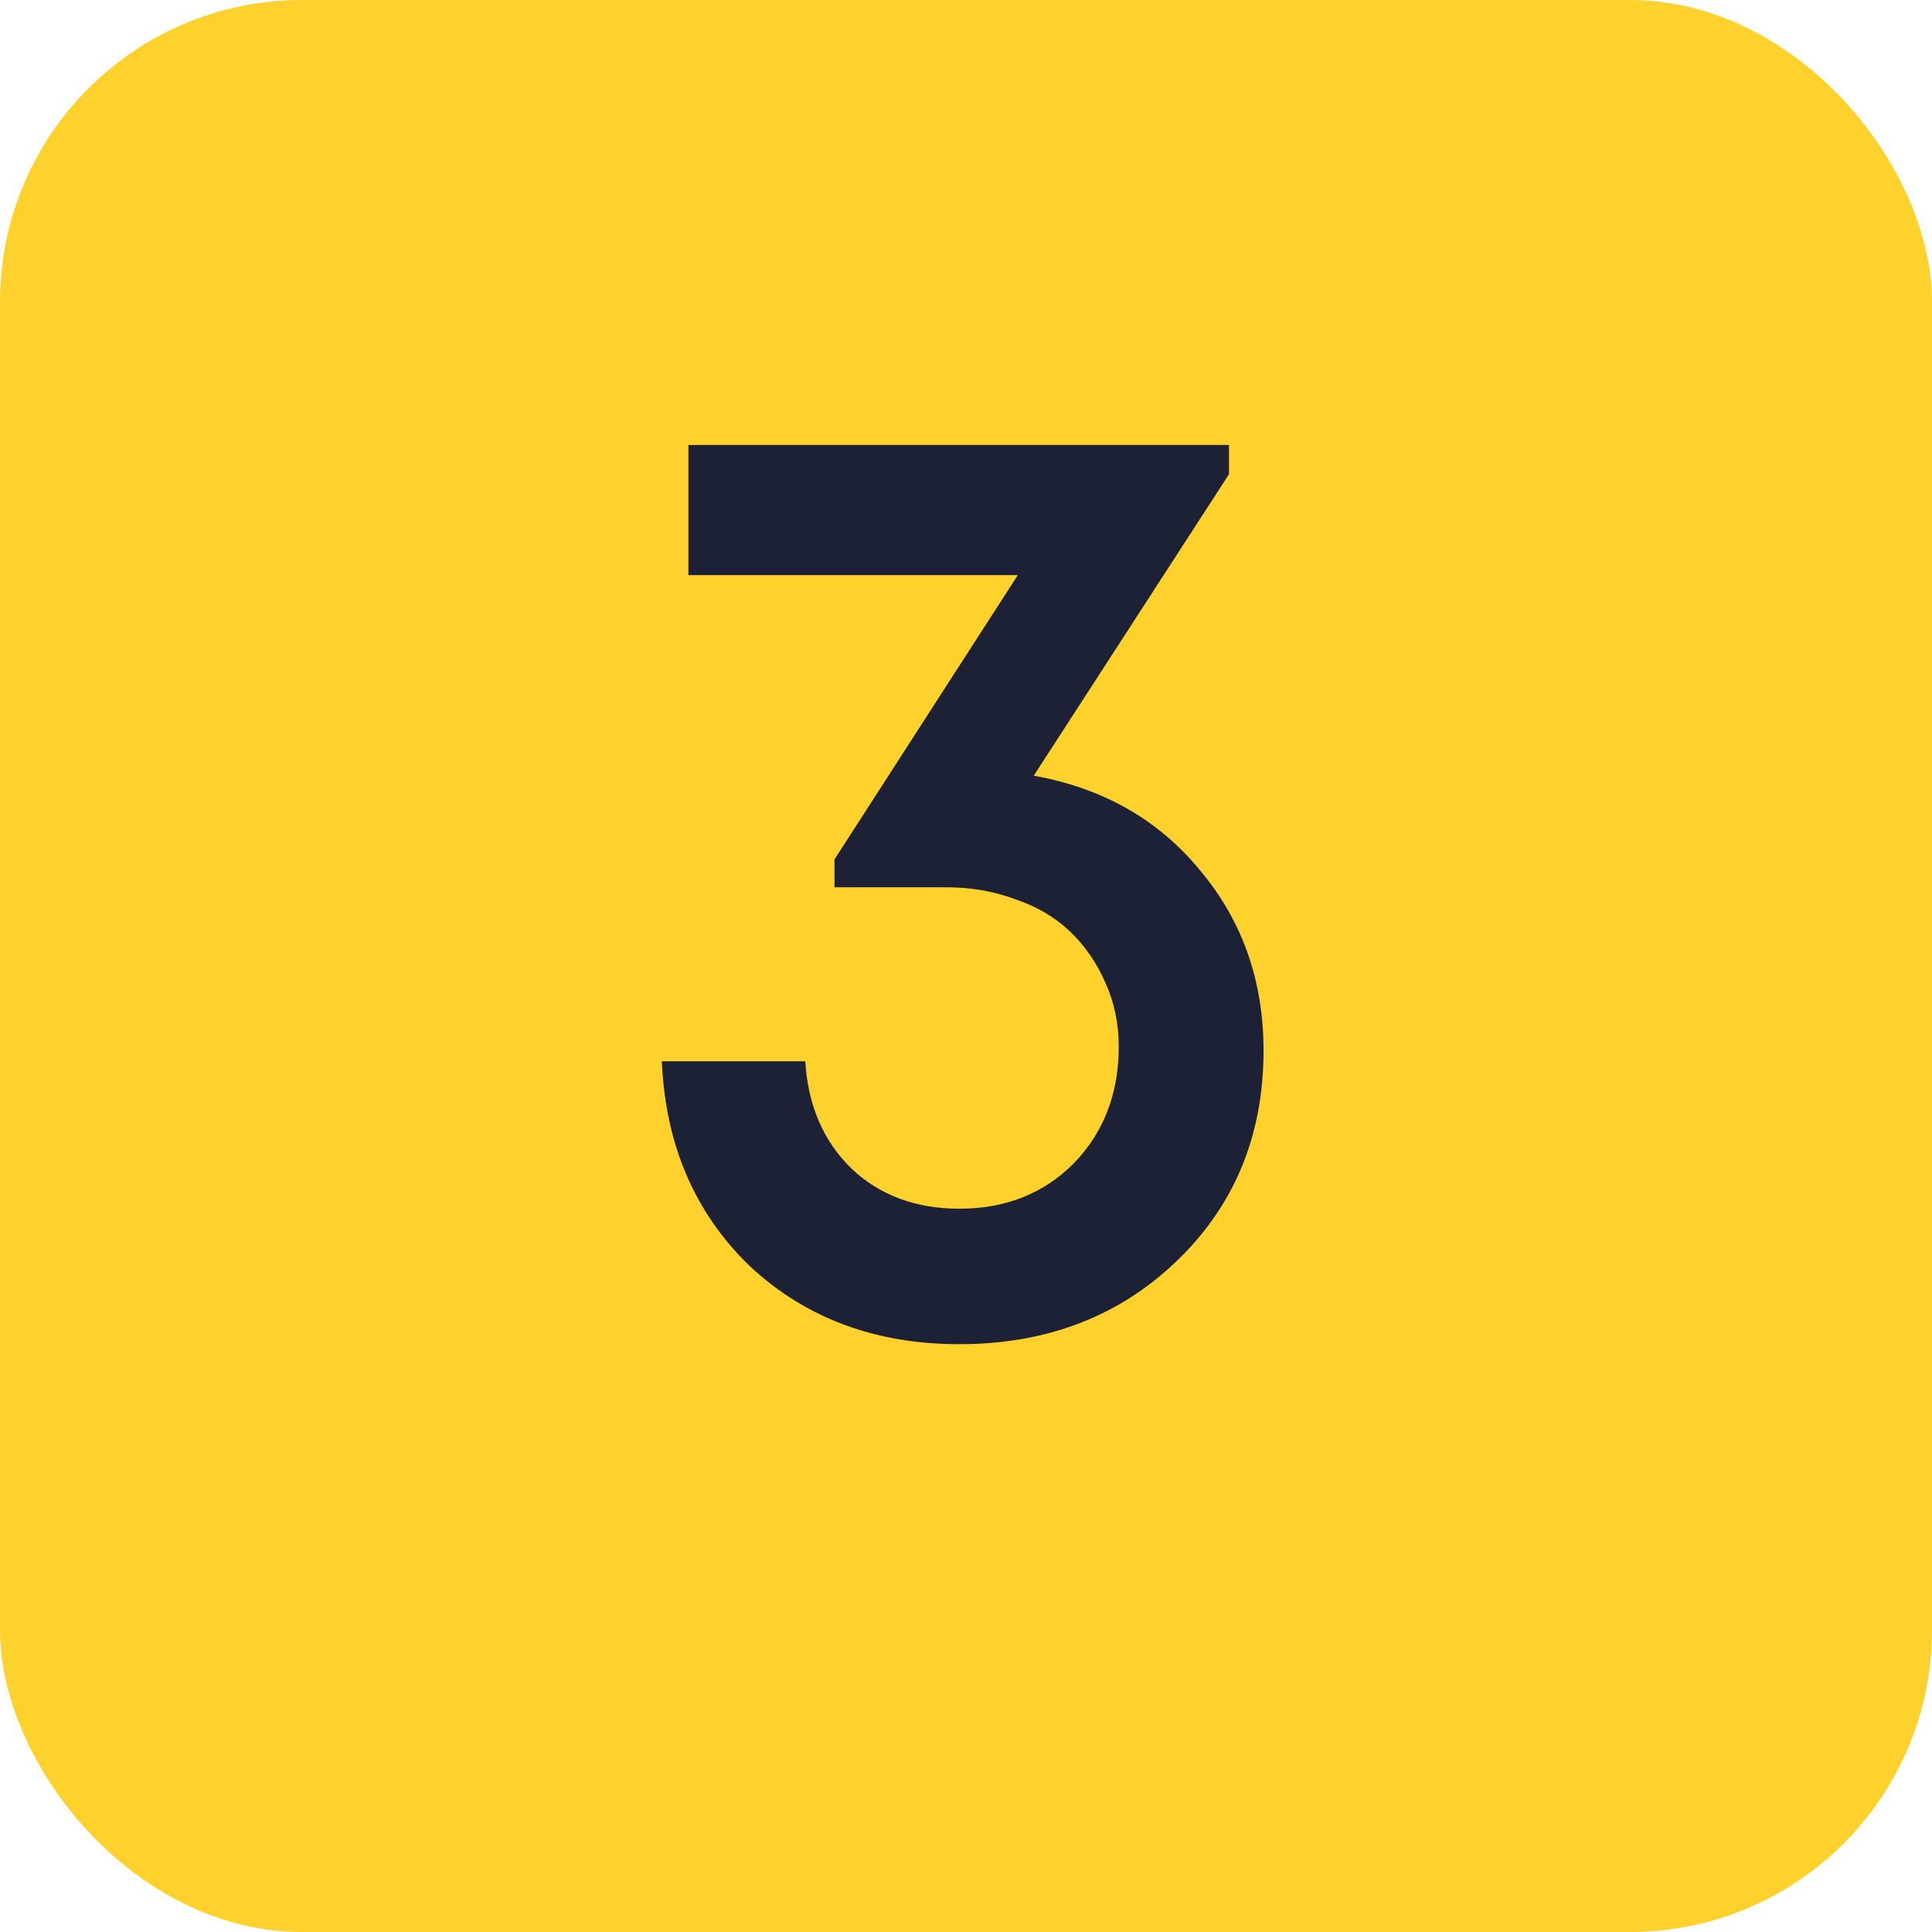 <?xml version="1.0" encoding="UTF-8"?> <svg xmlns="http://www.w3.org/2000/svg" width="32" height="32" viewBox="0 0 32 32" fill="none"><rect width="32" height="32" rx="5" fill="#FFD12D"></rect><path d="M17.122 12.848C18.266 13.053 19.183 13.574 19.872 14.41C20.576 15.246 20.928 16.243 20.928 17.402C20.928 18.81 20.444 19.976 19.476 20.9C18.523 21.809 17.327 22.264 15.89 22.264C14.497 22.264 13.338 21.831 12.414 20.966C11.505 20.086 11.021 18.957 10.962 17.578H13.338C13.382 18.311 13.639 18.905 14.108 19.36C14.577 19.8 15.171 20.02 15.89 20.02C16.653 20.02 17.283 19.771 17.782 19.272C18.281 18.759 18.53 18.113 18.53 17.336C18.53 16.955 18.457 16.603 18.31 16.28C18.163 15.943 17.965 15.657 17.716 15.422C17.467 15.187 17.166 15.011 16.814 14.894C16.462 14.762 16.081 14.696 15.67 14.696H13.822V14.234L16.858 9.526H11.402V7.37H20.356V7.854L17.122 12.848Z" fill="#1D2136"></path></svg> 